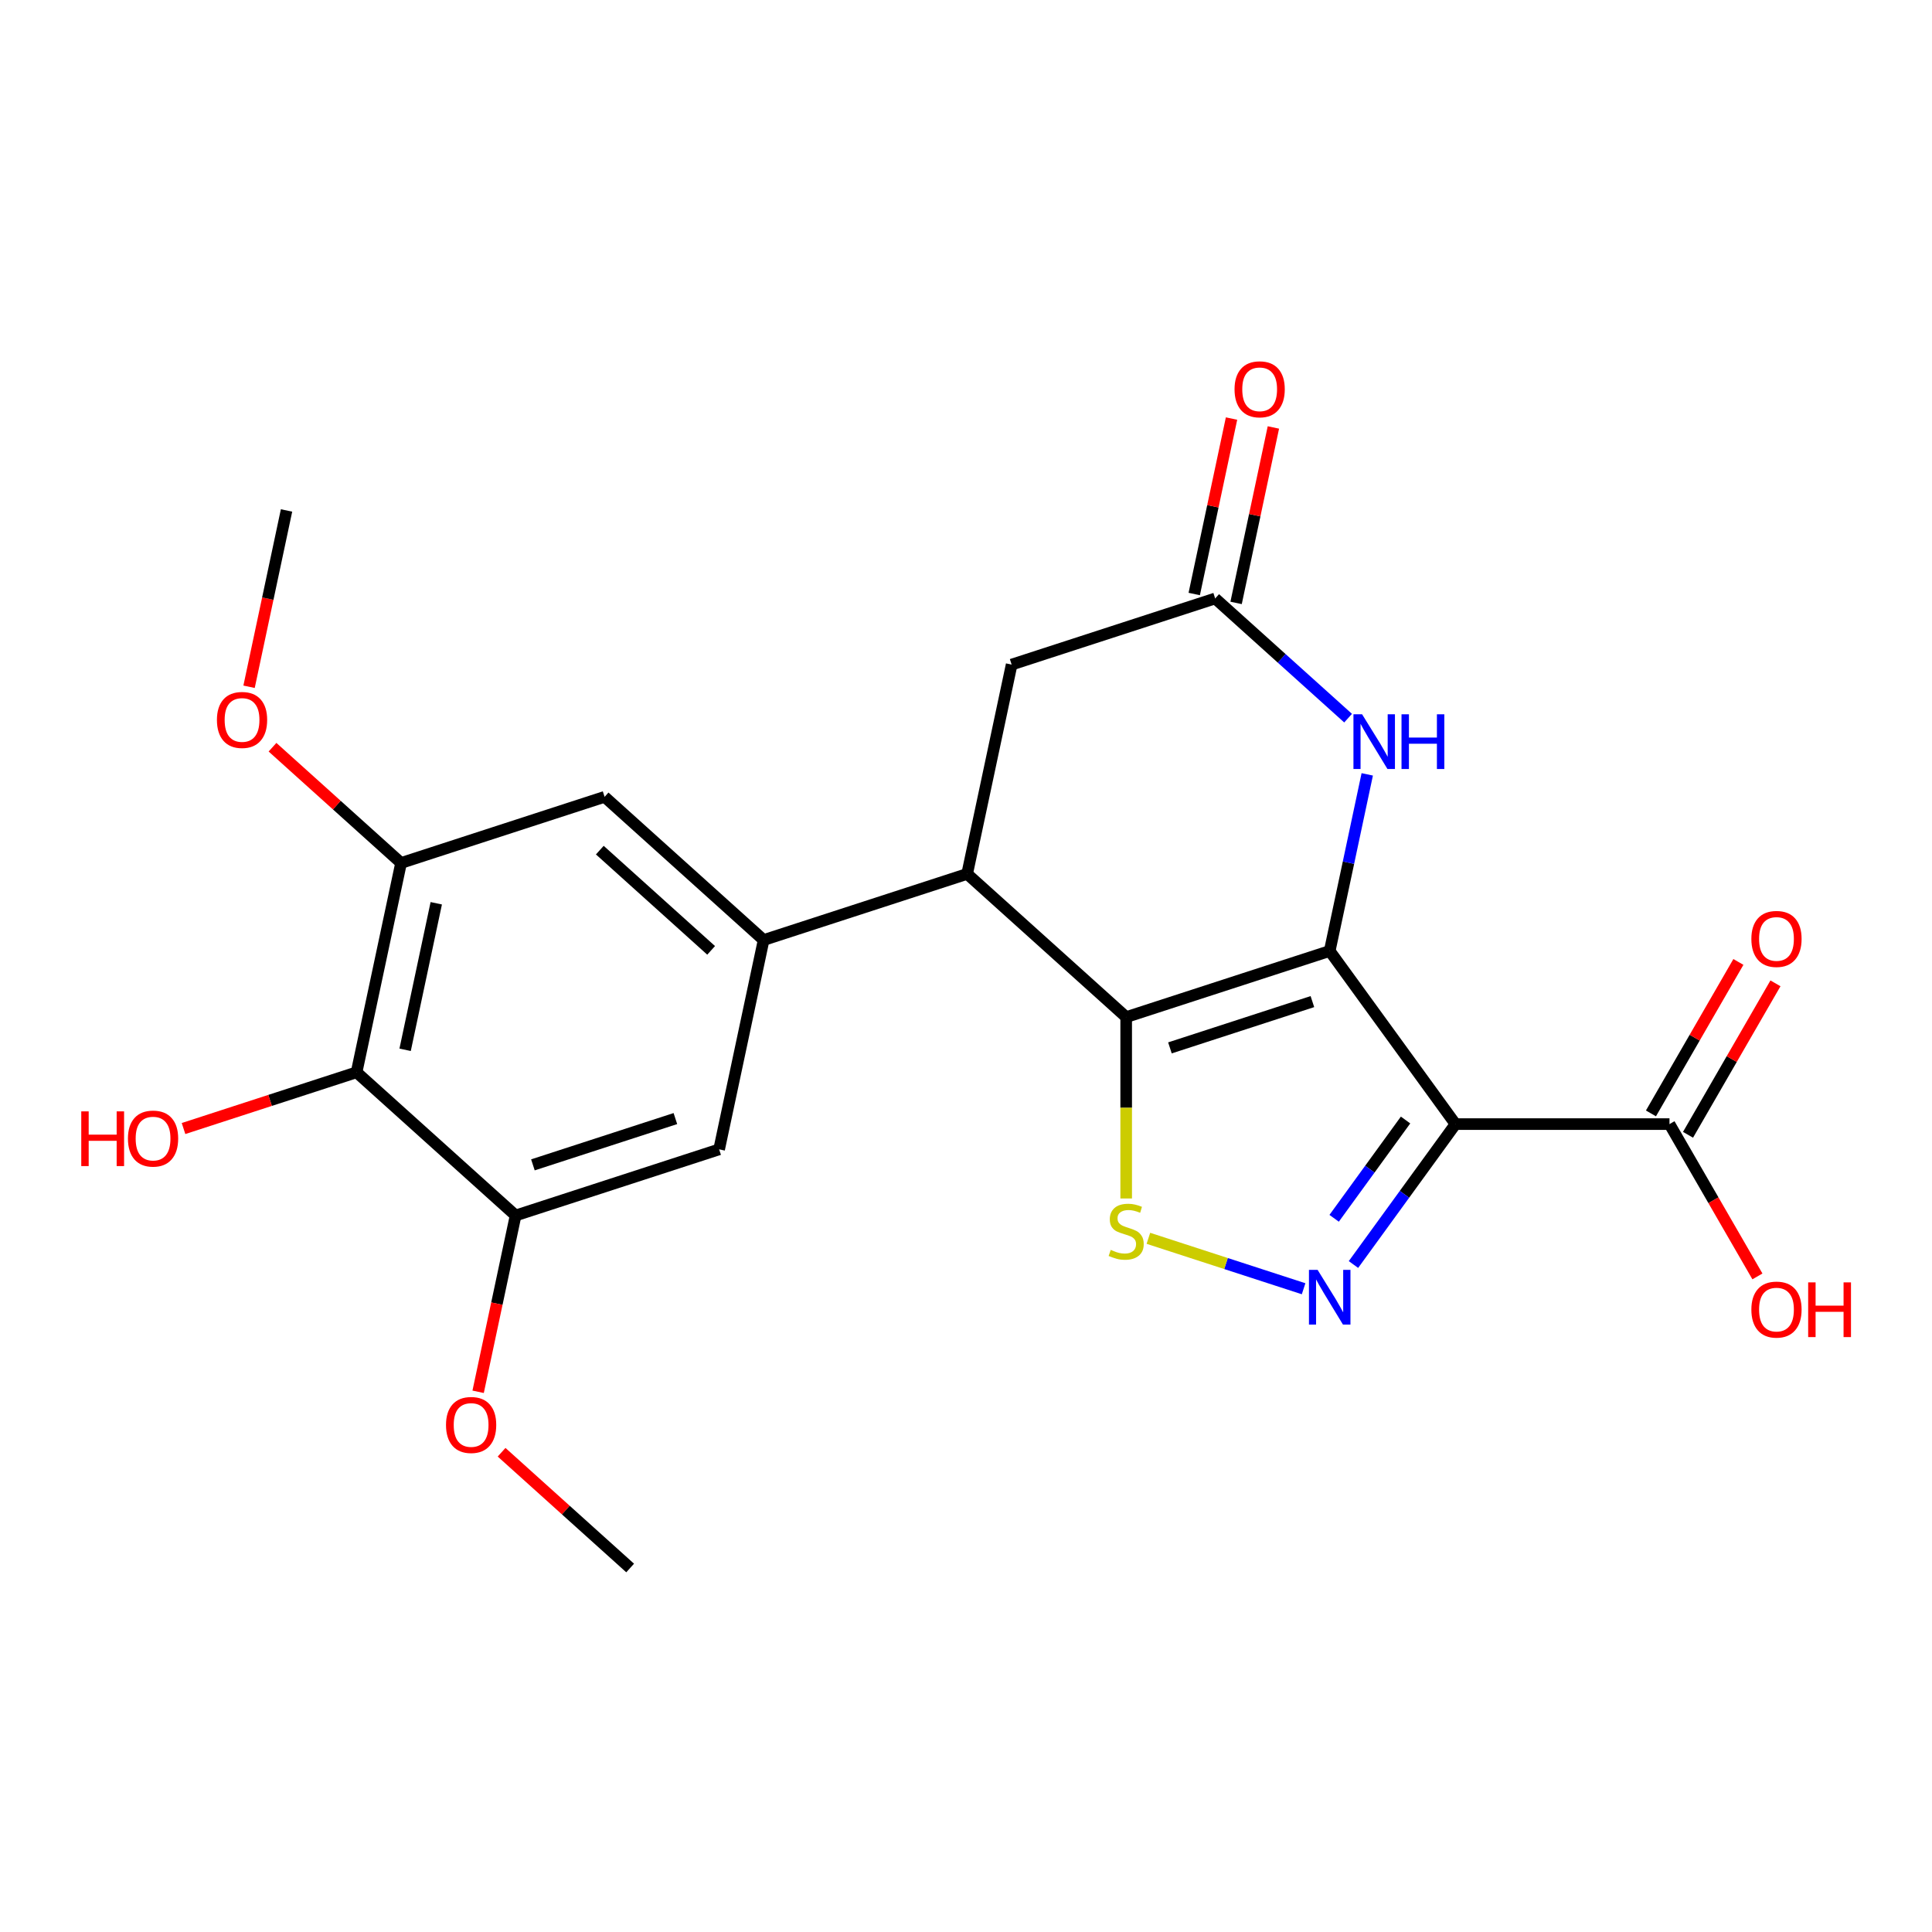 <?xml version='1.0' encoding='iso-8859-1'?>
<svg version='1.1' baseProfile='full'
              xmlns='http://www.w3.org/2000/svg'
                      xmlns:rdkit='http://www.rdkit.org/xml'
                      xmlns:xlink='http://www.w3.org/1999/xlink'
                  xml:space='preserve'
width='1000px' height='1000px' viewBox='0 0 1000 1000'>
<!-- END OF HEADER -->
<rect style='opacity:1.0;fill:#FFFFFF;stroke:none' width='1000' height='1000' x='0' y='0'> </rect>
<path class='bond-0' d='M 688.253,492.222 L 582.91,526.45' style='fill:none;fill-rule:evenodd;stroke:#000000;stroke-width:6px;stroke-linecap:butt;stroke-linejoin:miter;stroke-opacity:1' />
<path class='bond-0' d='M 679.297,518.425 L 605.557,542.385' style='fill:none;fill-rule:evenodd;stroke:#000000;stroke-width:6px;stroke-linecap:butt;stroke-linejoin:miter;stroke-opacity:1' />
<path class='bond-1' d='M 688.253,492.222 L 753.358,581.833' style='fill:none;fill-rule:evenodd;stroke:#000000;stroke-width:6px;stroke-linecap:butt;stroke-linejoin:miter;stroke-opacity:1' />
<path class='bond-4' d='M 688.253,492.222 L 697.968,446.515' style='fill:none;fill-rule:evenodd;stroke:#000000;stroke-width:6px;stroke-linecap:butt;stroke-linejoin:miter;stroke-opacity:1' />
<path class='bond-4' d='M 697.968,446.515 L 707.684,400.807' style='fill:none;fill-rule:evenodd;stroke:#0000FF;stroke-width:6px;stroke-linecap:butt;stroke-linejoin:miter;stroke-opacity:1' />
<path class='bond-3' d='M 582.91,526.45 L 582.91,573.388' style='fill:none;fill-rule:evenodd;stroke:#000000;stroke-width:6px;stroke-linecap:butt;stroke-linejoin:miter;stroke-opacity:1' />
<path class='bond-3' d='M 582.91,573.388 L 582.91,620.326' style='fill:none;fill-rule:evenodd;stroke:#CCCC00;stroke-width:6px;stroke-linecap:butt;stroke-linejoin:miter;stroke-opacity:1' />
<path class='bond-5' d='M 582.91,526.45 L 500.596,452.335' style='fill:none;fill-rule:evenodd;stroke:#000000;stroke-width:6px;stroke-linecap:butt;stroke-linejoin:miter;stroke-opacity:1' />
<path class='bond-2' d='M 753.358,581.833 L 726.955,618.173' style='fill:none;fill-rule:evenodd;stroke:#000000;stroke-width:6px;stroke-linecap:butt;stroke-linejoin:miter;stroke-opacity:1' />
<path class='bond-2' d='M 726.955,618.173 L 700.552,654.514' style='fill:none;fill-rule:evenodd;stroke:#0000FF;stroke-width:6px;stroke-linecap:butt;stroke-linejoin:miter;stroke-opacity:1' />
<path class='bond-2' d='M 727.515,579.714 L 709.033,605.152' style='fill:none;fill-rule:evenodd;stroke:#000000;stroke-width:6px;stroke-linecap:butt;stroke-linejoin:miter;stroke-opacity:1' />
<path class='bond-2' d='M 709.033,605.152 L 690.551,630.59' style='fill:none;fill-rule:evenodd;stroke:#0000FF;stroke-width:6px;stroke-linecap:butt;stroke-linejoin:miter;stroke-opacity:1' />
<path class='bond-8' d='M 753.358,581.833 L 864.123,581.833' style='fill:none;fill-rule:evenodd;stroke:#000000;stroke-width:6px;stroke-linecap:butt;stroke-linejoin:miter;stroke-opacity:1' />
<path class='bond-23' d='M 674.744,667.053 L 634.574,654.001' style='fill:none;fill-rule:evenodd;stroke:#0000FF;stroke-width:6px;stroke-linecap:butt;stroke-linejoin:miter;stroke-opacity:1' />
<path class='bond-23' d='M 634.574,654.001 L 594.404,640.949' style='fill:none;fill-rule:evenodd;stroke:#CCCC00;stroke-width:6px;stroke-linecap:butt;stroke-linejoin:miter;stroke-opacity:1' />
<path class='bond-7' d='M 697.773,371.715 L 663.37,340.739' style='fill:none;fill-rule:evenodd;stroke:#0000FF;stroke-width:6px;stroke-linecap:butt;stroke-linejoin:miter;stroke-opacity:1' />
<path class='bond-7' d='M 663.37,340.739 L 628.968,309.763' style='fill:none;fill-rule:evenodd;stroke:#000000;stroke-width:6px;stroke-linecap:butt;stroke-linejoin:miter;stroke-opacity:1' />
<path class='bond-6' d='M 500.596,452.335 L 395.252,486.563' style='fill:none;fill-rule:evenodd;stroke:#000000;stroke-width:6px;stroke-linecap:butt;stroke-linejoin:miter;stroke-opacity:1' />
<path class='bond-24' d='M 500.596,452.335 L 523.625,343.991' style='fill:none;fill-rule:evenodd;stroke:#000000;stroke-width:6px;stroke-linecap:butt;stroke-linejoin:miter;stroke-opacity:1' />
<path class='bond-12' d='M 395.252,486.563 L 372.223,594.907' style='fill:none;fill-rule:evenodd;stroke:#000000;stroke-width:6px;stroke-linecap:butt;stroke-linejoin:miter;stroke-opacity:1' />
<path class='bond-13' d='M 395.252,486.563 L 312.938,412.447' style='fill:none;fill-rule:evenodd;stroke:#000000;stroke-width:6px;stroke-linecap:butt;stroke-linejoin:miter;stroke-opacity:1' />
<path class='bond-13' d='M 368.082,491.908 L 310.462,440.027' style='fill:none;fill-rule:evenodd;stroke:#000000;stroke-width:6px;stroke-linecap:butt;stroke-linejoin:miter;stroke-opacity:1' />
<path class='bond-14' d='M 628.968,309.763 L 523.625,343.991' style='fill:none;fill-rule:evenodd;stroke:#000000;stroke-width:6px;stroke-linecap:butt;stroke-linejoin:miter;stroke-opacity:1' />
<path class='bond-15' d='M 639.802,312.065 L 649.454,266.658' style='fill:none;fill-rule:evenodd;stroke:#000000;stroke-width:6px;stroke-linecap:butt;stroke-linejoin:miter;stroke-opacity:1' />
<path class='bond-15' d='M 649.454,266.658 L 659.106,221.251' style='fill:none;fill-rule:evenodd;stroke:#FF0000;stroke-width:6px;stroke-linecap:butt;stroke-linejoin:miter;stroke-opacity:1' />
<path class='bond-15' d='M 618.134,307.46 L 627.785,262.052' style='fill:none;fill-rule:evenodd;stroke:#000000;stroke-width:6px;stroke-linecap:butt;stroke-linejoin:miter;stroke-opacity:1' />
<path class='bond-15' d='M 627.785,262.052 L 637.437,216.645' style='fill:none;fill-rule:evenodd;stroke:#FF0000;stroke-width:6px;stroke-linecap:butt;stroke-linejoin:miter;stroke-opacity:1' />
<path class='bond-16' d='M 873.715,587.371 L 896.346,548.173' style='fill:none;fill-rule:evenodd;stroke:#000000;stroke-width:6px;stroke-linecap:butt;stroke-linejoin:miter;stroke-opacity:1' />
<path class='bond-16' d='M 896.346,548.173 L 918.977,508.975' style='fill:none;fill-rule:evenodd;stroke:#FF0000;stroke-width:6px;stroke-linecap:butt;stroke-linejoin:miter;stroke-opacity:1' />
<path class='bond-16' d='M 854.53,576.294 L 877.161,537.097' style='fill:none;fill-rule:evenodd;stroke:#000000;stroke-width:6px;stroke-linecap:butt;stroke-linejoin:miter;stroke-opacity:1' />
<path class='bond-16' d='M 877.161,537.097 L 899.792,497.899' style='fill:none;fill-rule:evenodd;stroke:#FF0000;stroke-width:6px;stroke-linecap:butt;stroke-linejoin:miter;stroke-opacity:1' />
<path class='bond-18' d='M 864.123,581.833 L 886.881,621.25' style='fill:none;fill-rule:evenodd;stroke:#000000;stroke-width:6px;stroke-linecap:butt;stroke-linejoin:miter;stroke-opacity:1' />
<path class='bond-18' d='M 886.881,621.25 L 909.639,660.668' style='fill:none;fill-rule:evenodd;stroke:#FF0000;stroke-width:6px;stroke-linecap:butt;stroke-linejoin:miter;stroke-opacity:1' />
<path class='bond-9' d='M 184.566,555.019 L 207.595,446.675' style='fill:none;fill-rule:evenodd;stroke:#000000;stroke-width:6px;stroke-linecap:butt;stroke-linejoin:miter;stroke-opacity:1' />
<path class='bond-9' d='M 209.689,543.373 L 225.81,467.532' style='fill:none;fill-rule:evenodd;stroke:#000000;stroke-width:6px;stroke-linecap:butt;stroke-linejoin:miter;stroke-opacity:1' />
<path class='bond-17' d='M 184.566,555.019 L 139.779,569.571' style='fill:none;fill-rule:evenodd;stroke:#000000;stroke-width:6px;stroke-linecap:butt;stroke-linejoin:miter;stroke-opacity:1' />
<path class='bond-17' d='M 139.779,569.571 L 94.992,584.123' style='fill:none;fill-rule:evenodd;stroke:#FF0000;stroke-width:6px;stroke-linecap:butt;stroke-linejoin:miter;stroke-opacity:1' />
<path class='bond-25' d='M 184.566,555.019 L 266.88,629.135' style='fill:none;fill-rule:evenodd;stroke:#000000;stroke-width:6px;stroke-linecap:butt;stroke-linejoin:miter;stroke-opacity:1' />
<path class='bond-10' d='M 207.595,446.675 L 312.938,412.447' style='fill:none;fill-rule:evenodd;stroke:#000000;stroke-width:6px;stroke-linecap:butt;stroke-linejoin:miter;stroke-opacity:1' />
<path class='bond-19' d='M 207.595,446.675 L 174.323,416.716' style='fill:none;fill-rule:evenodd;stroke:#000000;stroke-width:6px;stroke-linecap:butt;stroke-linejoin:miter;stroke-opacity:1' />
<path class='bond-19' d='M 174.323,416.716 L 141.05,386.758' style='fill:none;fill-rule:evenodd;stroke:#FF0000;stroke-width:6px;stroke-linecap:butt;stroke-linejoin:miter;stroke-opacity:1' />
<path class='bond-11' d='M 266.88,629.135 L 372.223,594.907' style='fill:none;fill-rule:evenodd;stroke:#000000;stroke-width:6px;stroke-linecap:butt;stroke-linejoin:miter;stroke-opacity:1' />
<path class='bond-11' d='M 275.836,602.932 L 349.576,578.972' style='fill:none;fill-rule:evenodd;stroke:#000000;stroke-width:6px;stroke-linecap:butt;stroke-linejoin:miter;stroke-opacity:1' />
<path class='bond-20' d='M 266.88,629.135 L 257.182,674.762' style='fill:none;fill-rule:evenodd;stroke:#000000;stroke-width:6px;stroke-linecap:butt;stroke-linejoin:miter;stroke-opacity:1' />
<path class='bond-20' d='M 257.182,674.762 L 247.483,720.389' style='fill:none;fill-rule:evenodd;stroke:#FF0000;stroke-width:6px;stroke-linecap:butt;stroke-linejoin:miter;stroke-opacity:1' />
<path class='bond-21' d='M 128.914,355.47 L 138.612,309.842' style='fill:none;fill-rule:evenodd;stroke:#FF0000;stroke-width:6px;stroke-linecap:butt;stroke-linejoin:miter;stroke-opacity:1' />
<path class='bond-21' d='M 138.612,309.842 L 148.31,264.215' style='fill:none;fill-rule:evenodd;stroke:#000000;stroke-width:6px;stroke-linecap:butt;stroke-linejoin:miter;stroke-opacity:1' />
<path class='bond-22' d='M 259.62,751.677 L 292.892,781.636' style='fill:none;fill-rule:evenodd;stroke:#FF0000;stroke-width:6px;stroke-linecap:butt;stroke-linejoin:miter;stroke-opacity:1' />
<path class='bond-22' d='M 292.892,781.636 L 326.165,811.594' style='fill:none;fill-rule:evenodd;stroke:#000000;stroke-width:6px;stroke-linecap:butt;stroke-linejoin:miter;stroke-opacity:1' />
<path  class='atom-3' d='M 681.993 657.283
L 691.273 672.283
Q 692.193 673.763, 693.673 676.443
Q 695.153 679.123, 695.233 679.283
L 695.233 657.283
L 698.993 657.283
L 698.993 685.603
L 695.113 685.603
L 685.153 669.203
Q 683.993 667.283, 682.753 665.083
Q 681.553 662.883, 681.193 662.203
L 681.193 685.603
L 677.513 685.603
L 677.513 657.283
L 681.993 657.283
' fill='#0000FF'/>
<path  class='atom-4' d='M 574.91 646.935
Q 575.23 647.055, 576.55 647.615
Q 577.87 648.175, 579.31 648.535
Q 580.79 648.855, 582.23 648.855
Q 584.91 648.855, 586.47 647.575
Q 588.03 646.255, 588.03 643.975
Q 588.03 642.415, 587.23 641.455
Q 586.47 640.495, 585.27 639.975
Q 584.07 639.455, 582.07 638.855
Q 579.55 638.095, 578.03 637.375
Q 576.55 636.655, 575.47 635.135
Q 574.43 633.615, 574.43 631.055
Q 574.43 627.495, 576.83 625.295
Q 579.27 623.095, 584.07 623.095
Q 587.35 623.095, 591.07 624.655
L 590.15 627.735
Q 586.75 626.335, 584.19 626.335
Q 581.43 626.335, 579.91 627.495
Q 578.39 628.615, 578.43 630.575
Q 578.43 632.095, 579.19 633.015
Q 579.99 633.935, 581.11 634.455
Q 582.27 634.975, 584.19 635.575
Q 586.75 636.375, 588.27 637.175
Q 589.79 637.975, 590.87 639.615
Q 591.99 641.215, 591.99 643.975
Q 591.99 647.895, 589.35 650.015
Q 586.75 652.095, 582.39 652.095
Q 579.87 652.095, 577.95 651.535
Q 576.07 651.015, 573.83 650.095
L 574.91 646.935
' fill='#CCCC00'/>
<path  class='atom-5' d='M 705.022 369.718
L 714.302 384.718
Q 715.222 386.198, 716.702 388.878
Q 718.182 391.558, 718.262 391.718
L 718.262 369.718
L 722.022 369.718
L 722.022 398.038
L 718.142 398.038
L 708.182 381.638
Q 707.022 379.718, 705.782 377.518
Q 704.582 375.318, 704.222 374.638
L 704.222 398.038
L 700.542 398.038
L 700.542 369.718
L 705.022 369.718
' fill='#0000FF'/>
<path  class='atom-5' d='M 725.422 369.718
L 729.262 369.718
L 729.262 381.758
L 743.742 381.758
L 743.742 369.718
L 747.582 369.718
L 747.582 398.038
L 743.742 398.038
L 743.742 384.958
L 729.262 384.958
L 729.262 398.038
L 725.422 398.038
L 725.422 369.718
' fill='#0000FF'/>
<path  class='atom-16' d='M 638.997 201.499
Q 638.997 194.699, 642.357 190.899
Q 645.717 187.099, 651.997 187.099
Q 658.277 187.099, 661.637 190.899
Q 664.997 194.699, 664.997 201.499
Q 664.997 208.379, 661.597 212.299
Q 658.197 216.179, 651.997 216.179
Q 645.757 216.179, 642.357 212.299
Q 638.997 208.419, 638.997 201.499
M 651.997 212.979
Q 656.317 212.979, 658.637 210.099
Q 660.997 207.179, 660.997 201.499
Q 660.997 195.939, 658.637 193.139
Q 656.317 190.299, 651.997 190.299
Q 647.677 190.299, 645.317 193.099
Q 642.997 195.899, 642.997 201.499
Q 642.997 207.219, 645.317 210.099
Q 647.677 212.979, 651.997 212.979
' fill='#FF0000'/>
<path  class='atom-17' d='M 906.505 485.988
Q 906.505 479.188, 909.865 475.388
Q 913.225 471.588, 919.505 471.588
Q 925.785 471.588, 929.145 475.388
Q 932.505 479.188, 932.505 485.988
Q 932.505 492.868, 929.105 496.788
Q 925.705 500.668, 919.505 500.668
Q 913.265 500.668, 909.865 496.788
Q 906.505 492.908, 906.505 485.988
M 919.505 497.468
Q 923.825 497.468, 926.145 494.588
Q 928.505 491.668, 928.505 485.988
Q 928.505 480.428, 926.145 477.628
Q 923.825 474.788, 919.505 474.788
Q 915.185 474.788, 912.825 477.588
Q 910.505 480.388, 910.505 485.988
Q 910.505 491.708, 912.825 494.588
Q 915.185 497.468, 919.505 497.468
' fill='#FF0000'/>
<path  class='atom-18' d='M 42.063 575.247
L 45.903 575.247
L 45.903 587.287
L 60.383 587.287
L 60.383 575.247
L 64.223 575.247
L 64.223 603.567
L 60.383 603.567
L 60.383 590.487
L 45.903 590.487
L 45.903 603.567
L 42.063 603.567
L 42.063 575.247
' fill='#FF0000'/>
<path  class='atom-18' d='M 66.223 589.327
Q 66.223 582.527, 69.583 578.727
Q 72.943 574.927, 79.223 574.927
Q 85.503 574.927, 88.863 578.727
Q 92.223 582.527, 92.223 589.327
Q 92.223 596.207, 88.823 600.127
Q 85.423 604.007, 79.223 604.007
Q 72.983 604.007, 69.583 600.127
Q 66.223 596.247, 66.223 589.327
M 79.223 600.807
Q 83.543 600.807, 85.863 597.927
Q 88.223 595.007, 88.223 589.327
Q 88.223 583.767, 85.863 580.967
Q 83.543 578.127, 79.223 578.127
Q 74.903 578.127, 72.543 580.927
Q 70.223 583.727, 70.223 589.327
Q 70.223 595.047, 72.543 597.927
Q 74.903 600.807, 79.223 600.807
' fill='#FF0000'/>
<path  class='atom-19' d='M 906.505 677.837
Q 906.505 671.037, 909.865 667.237
Q 913.225 663.437, 919.505 663.437
Q 925.785 663.437, 929.145 667.237
Q 932.505 671.037, 932.505 677.837
Q 932.505 684.717, 929.105 688.637
Q 925.705 692.517, 919.505 692.517
Q 913.265 692.517, 909.865 688.637
Q 906.505 684.757, 906.505 677.837
M 919.505 689.317
Q 923.825 689.317, 926.145 686.437
Q 928.505 683.517, 928.505 677.837
Q 928.505 672.277, 926.145 669.477
Q 923.825 666.637, 919.505 666.637
Q 915.185 666.637, 912.825 669.437
Q 910.505 672.237, 910.505 677.837
Q 910.505 683.557, 912.825 686.437
Q 915.185 689.317, 919.505 689.317
' fill='#FF0000'/>
<path  class='atom-19' d='M 935.905 663.757
L 939.745 663.757
L 939.745 675.797
L 954.225 675.797
L 954.225 663.757
L 958.065 663.757
L 958.065 692.077
L 954.225 692.077
L 954.225 678.997
L 939.745 678.997
L 939.745 692.077
L 935.905 692.077
L 935.905 663.757
' fill='#FF0000'/>
<path  class='atom-20' d='M 112.281 372.639
Q 112.281 365.839, 115.641 362.039
Q 119.001 358.239, 125.281 358.239
Q 131.561 358.239, 134.921 362.039
Q 138.281 365.839, 138.281 372.639
Q 138.281 379.519, 134.881 383.439
Q 131.481 387.319, 125.281 387.319
Q 119.041 387.319, 115.641 383.439
Q 112.281 379.559, 112.281 372.639
M 125.281 384.119
Q 129.601 384.119, 131.921 381.239
Q 134.281 378.319, 134.281 372.639
Q 134.281 367.079, 131.921 364.279
Q 129.601 361.439, 125.281 361.439
Q 120.961 361.439, 118.601 364.239
Q 116.281 367.039, 116.281 372.639
Q 116.281 378.359, 118.601 381.239
Q 120.961 384.119, 125.281 384.119
' fill='#FF0000'/>
<path  class='atom-21' d='M 230.851 737.559
Q 230.851 730.759, 234.211 726.959
Q 237.571 723.159, 243.851 723.159
Q 250.131 723.159, 253.491 726.959
Q 256.851 730.759, 256.851 737.559
Q 256.851 744.439, 253.451 748.359
Q 250.051 752.239, 243.851 752.239
Q 237.611 752.239, 234.211 748.359
Q 230.851 744.479, 230.851 737.559
M 243.851 749.039
Q 248.171 749.039, 250.491 746.159
Q 252.851 743.239, 252.851 737.559
Q 252.851 731.999, 250.491 729.199
Q 248.171 726.359, 243.851 726.359
Q 239.531 726.359, 237.171 729.159
Q 234.851 731.959, 234.851 737.559
Q 234.851 743.279, 237.171 746.159
Q 239.531 749.039, 243.851 749.039
' fill='#FF0000'/>
</svg>
